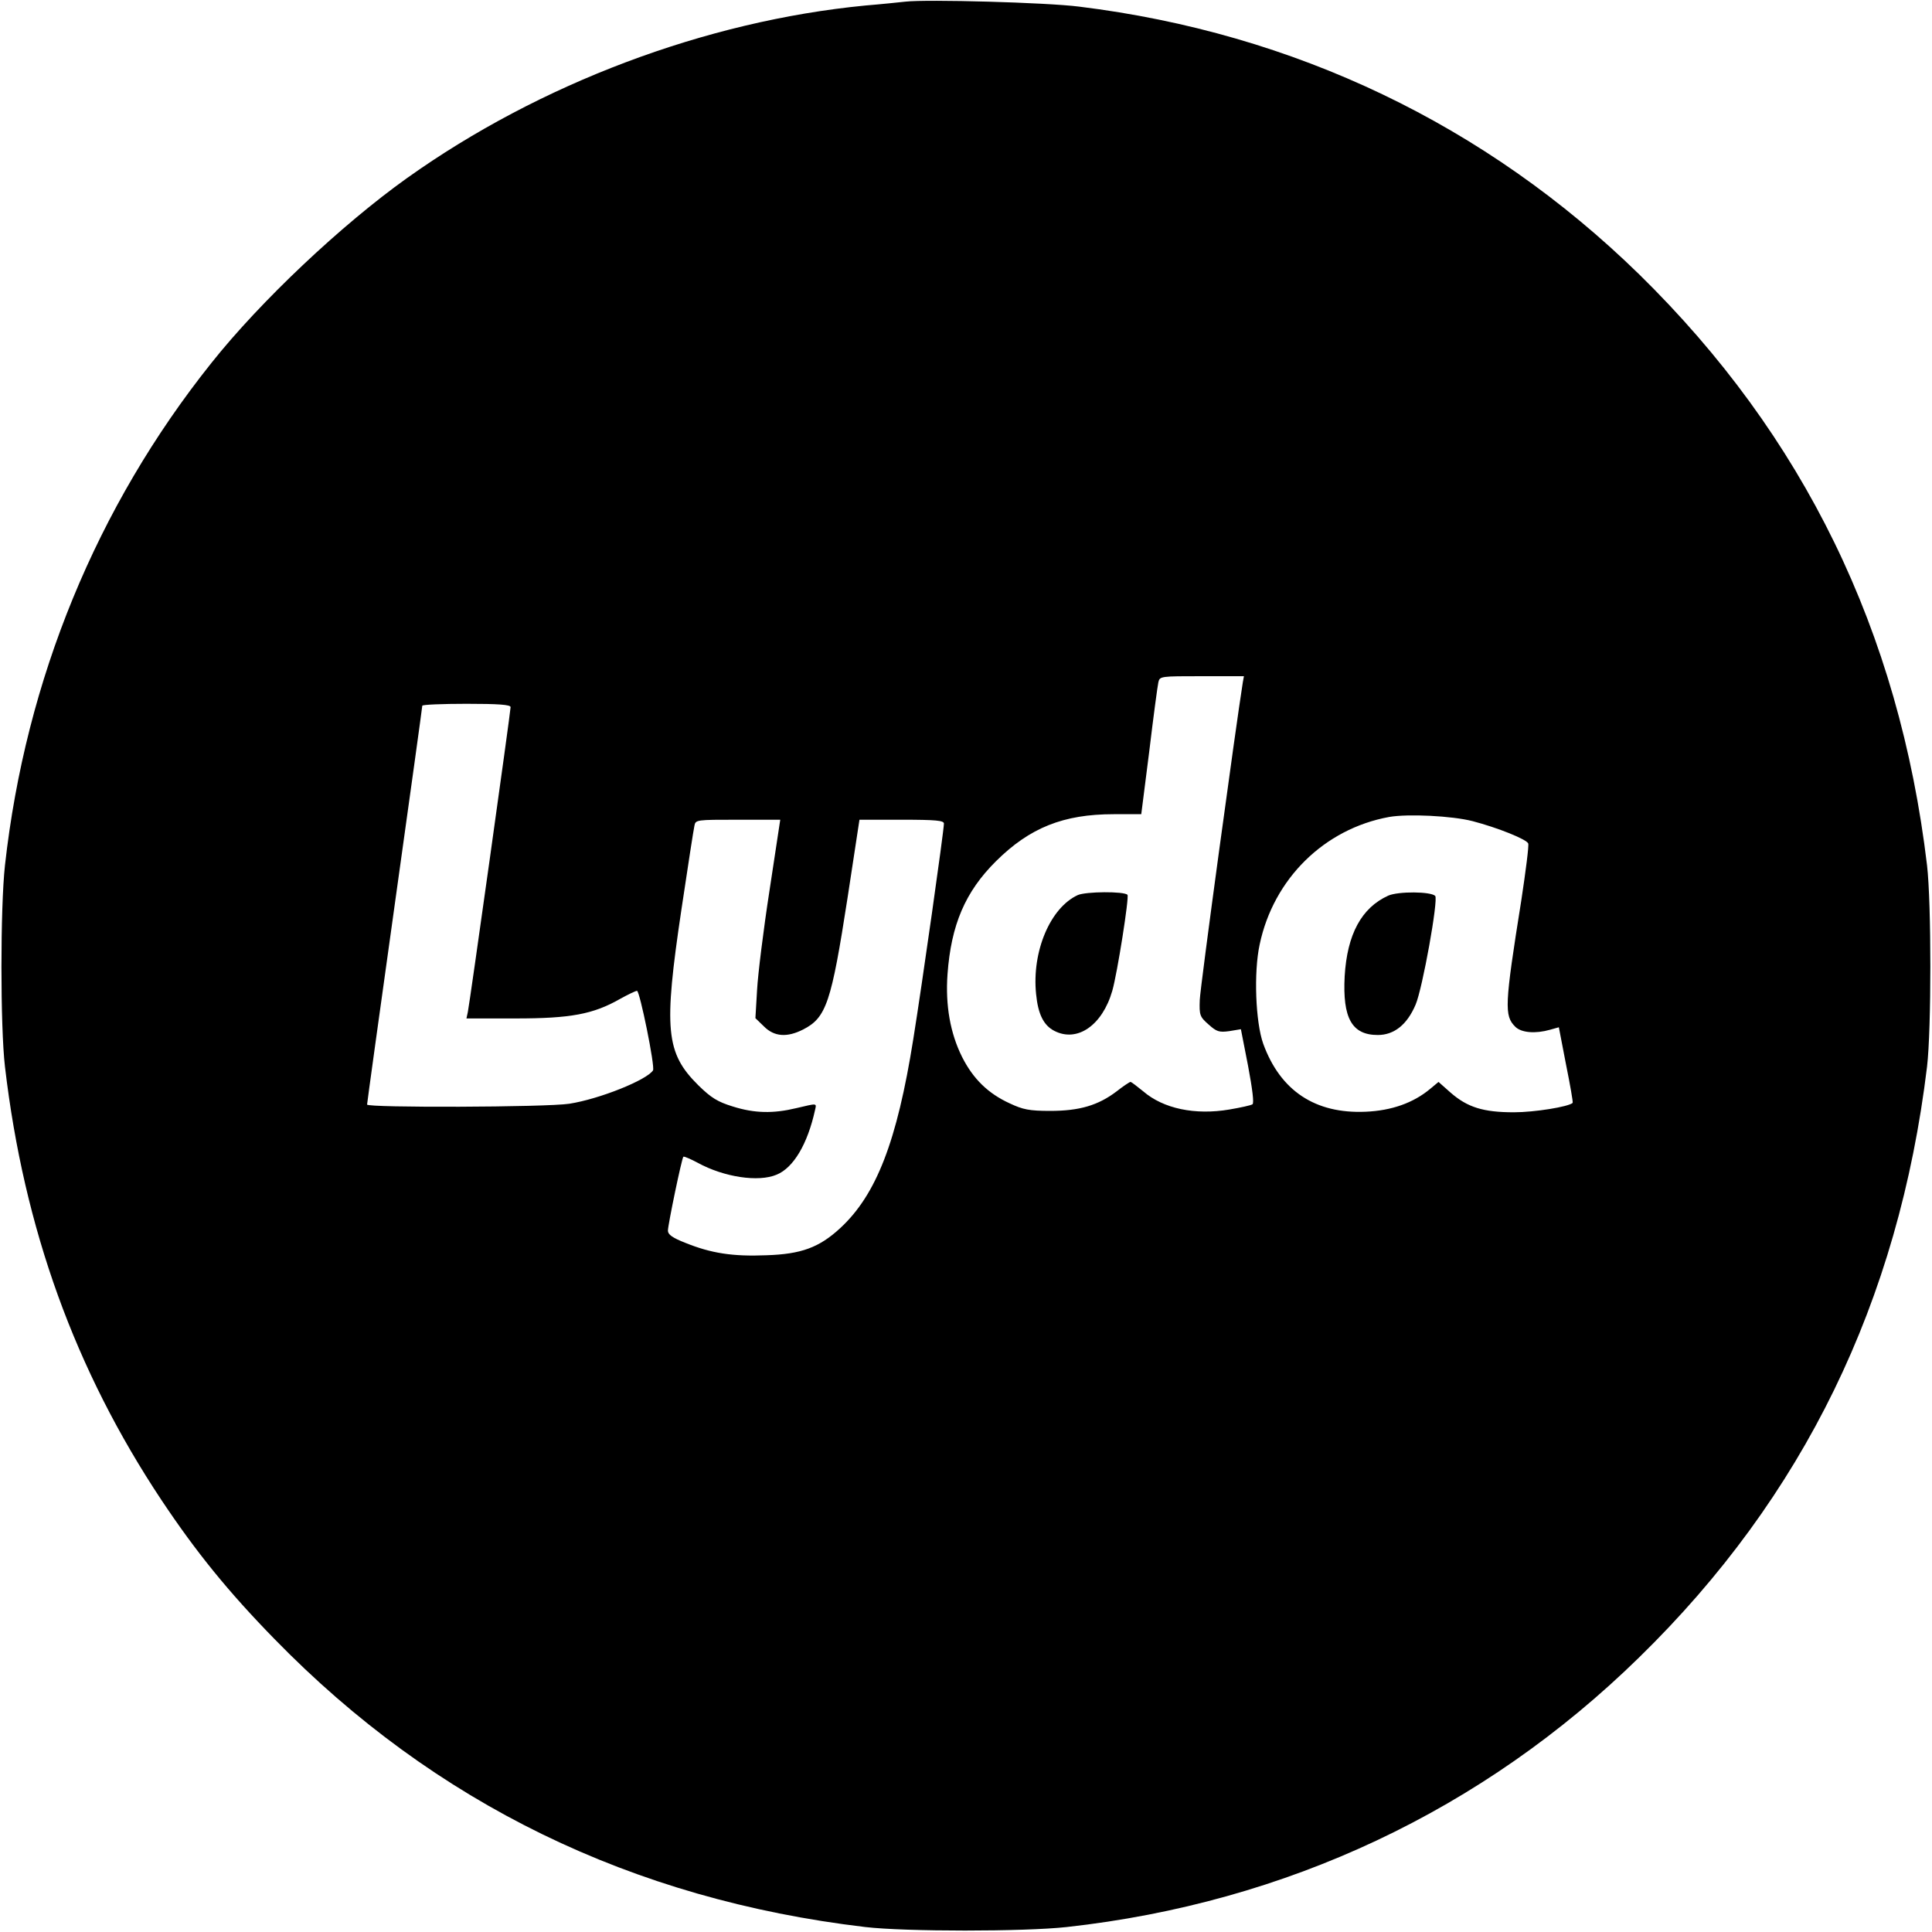 <?xml version="1.0" standalone="no"?>
<!DOCTYPE svg PUBLIC "-//W3C//DTD SVG 20010904//EN"
 "http://www.w3.org/TR/2001/REC-SVG-20010904/DTD/svg10.dtd">
<svg version="1.0" xmlns="http://www.w3.org/2000/svg"
 width="700pt" height="700pt" viewBox="0 0 700 700"
 preserveAspectRatio="xMidYMid meet">
<g transform="translate(0,700) scale(0.1,-0.1)"
fill="#000000" stroke="none">
<path d="M3280 6994 c-19 -2 -84 -9 -145 -14 -578 -56 -1180 -283 -1660 -625
-237 -169 -531 -446 -709 -670 -416 -521 -673 -1147 -748 -1820 -17 -154 -17
-585 0 -730 69 -588 254 -1099 567 -1570 126 -189 242 -332 410 -504 580 -595
1295 -943 2140 -1043 145 -17 576 -17 730 0 796 88 1508 423 2074 977 596 582
940 1289 1043 2140 16 136 16 592 0 730 -101 848 -447 1557 -1043 2141 -555
542 -1249 874 -2029 970 -117 15 -553 27 -630 18z m1223 -2466 c-24 -149 -155
-1108 -156 -1151 -2 -55 0 -61 32 -89 29 -26 38 -29 75 -24 l42 7 26 -133 c16
-85 22 -135 16 -139 -6 -4 -43 -12 -84 -19 -124 -21 -239 3 -312 66 -22 18
-43 34 -46 34 -3 0 -26 -15 -50 -34 -67 -51 -135 -71 -241 -71 -76 0 -99 5
-146 27 -79 36 -133 89 -173 168 -43 86 -61 187 -53 300 13 179 64 299 176
410 122 121 244 170 426 170 l100 0 29 228 c15 125 30 237 33 250 5 22 8 22
158 22 l152 0 -4 -22z m-2653 -90 c0 -16 -149 -1079 -155 -1105 l-5 -23 178 0
c199 0 281 15 379 71 29 16 56 29 61 29 10 0 66 -275 58 -288 -22 -35 -194
-104 -303 -121 -84 -13 -733 -15 -733 -3 0 5 45 330 100 723 55 393 100 717
100 722 0 4 72 7 160 7 114 0 160 -3 160 -12z m3485 -413 c92 -24 196 -66 202
-81 3 -8 -9 -100 -25 -206 -61 -382 -62 -418 -22 -458 22 -22 73 -26 126 -11
l32 9 26 -135 c15 -74 26 -137 24 -139 -15 -14 -138 -34 -213 -34 -111 0 -168
18 -229 71 l-44 39 -30 -25 c-61 -51 -140 -79 -234 -83 -183 -8 -309 76 -371
246 -28 78 -35 259 -13 360 50 238 234 419 469 462 69 12 228 4 302 -15z
m-2547 -252 c-22 -142 -42 -304 -45 -360 l-6 -102 31 -30 c37 -37 83 -41 142
-11 84 43 102 97 161 478 l43 282 153 0 c126 0 153 -3 153 -14 0 -25 -79 -582
-111 -781 -59 -371 -134 -564 -265 -685 -76 -70 -141 -94 -267 -98 -122 -5
-200 7 -294 45 -46 18 -63 30 -63 44 0 21 50 262 56 268 2 2 26 -8 52 -22 95
-52 220 -71 286 -43 61 25 112 111 139 234 6 26 9 25 -68 7 -83 -20 -151 -19
-230 6 -55 17 -78 31 -125 77 -118 117 -126 202 -61 637 23 154 44 290 47 303
4 22 7 22 158 22 l153 0 -39 -257z"/>
<path d="M3905 3757 c-100 -46 -167 -205 -151 -359 7 -72 27 -113 66 -133 83
-43 174 20 210 145 18 62 62 341 55 348 -13 13 -150 12 -180 -1z"/>
<path d="M5030 3755 c-97 -44 -149 -140 -158 -292 -8 -152 26 -213 120 -213
59 0 106 37 137 110 25 58 83 381 71 394 -16 16 -133 17 -170 1z"/>
</g>
</svg>
